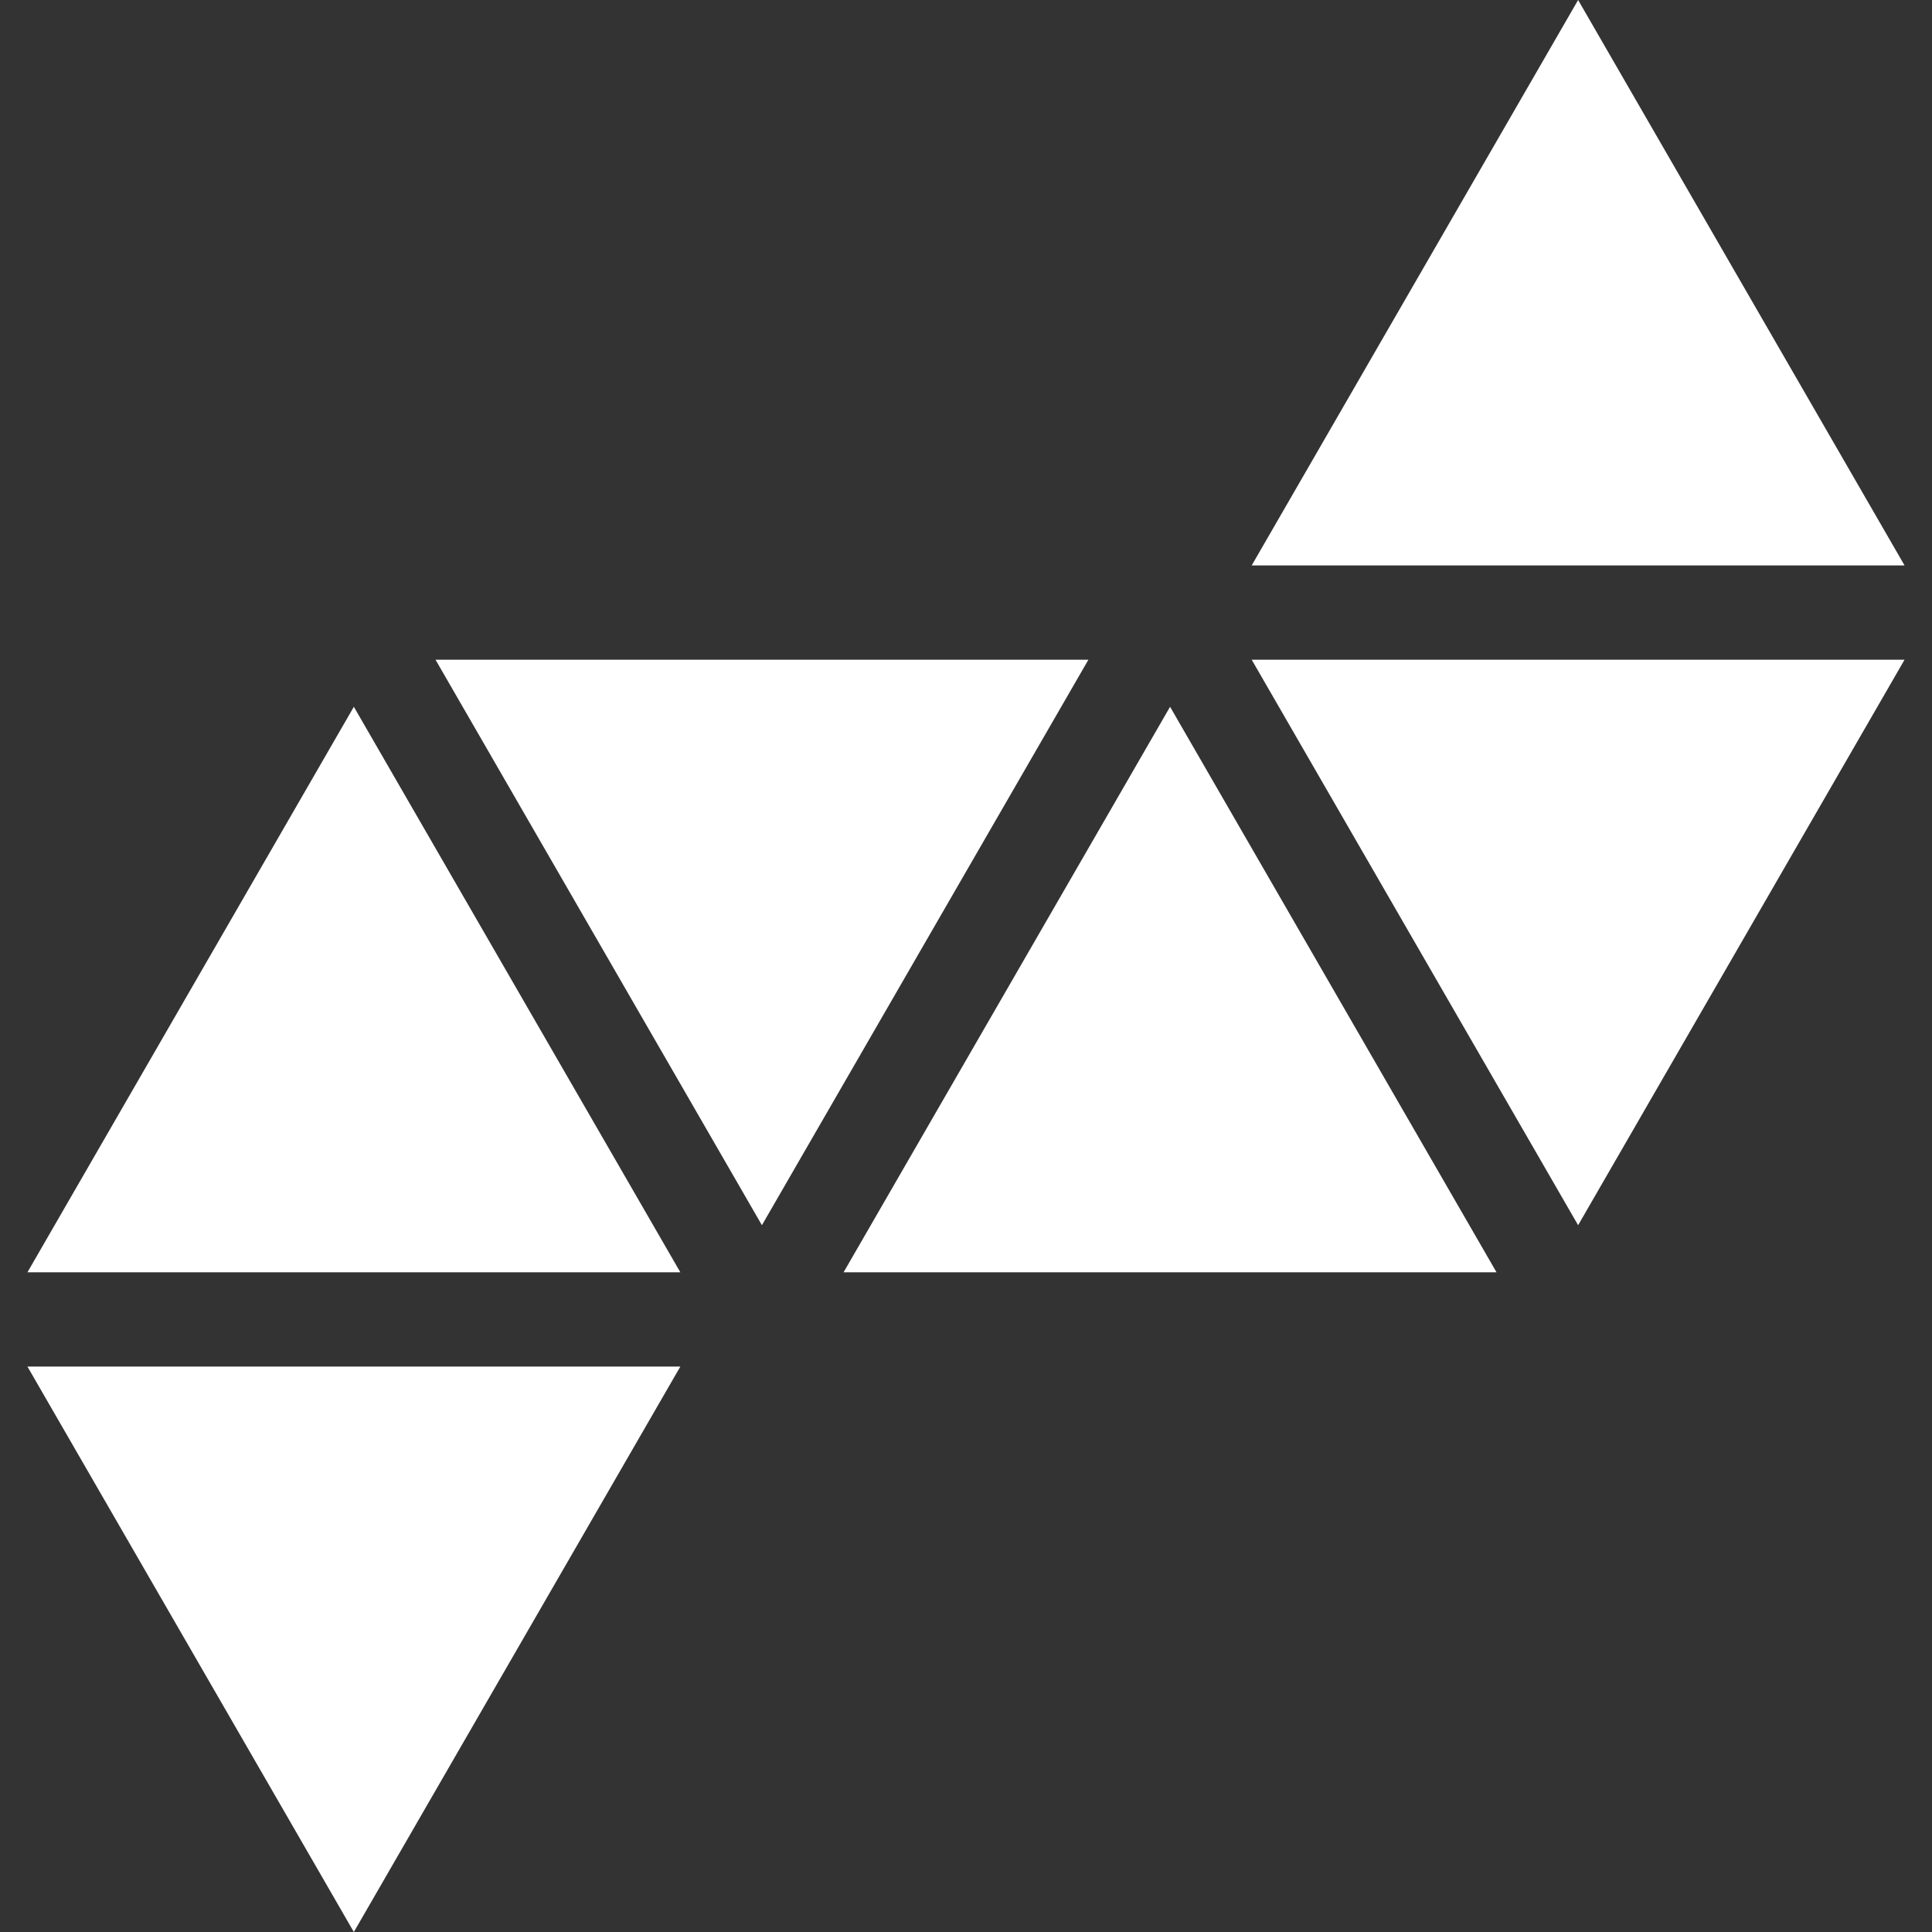 <?xml version="1.0" encoding="iso-8859-1"?>
<!-- Generator: Adobe Illustrator 16.0.0, SVG Export Plug-In . SVG Version: 6.00 Build 0)  -->
<!DOCTYPE svg PUBLIC "-//W3C//DTD SVG 1.1//EN" "http://www.w3.org/Graphics/SVG/1.1/DTD/svg11.dtd">
<svg xmlns="http://www.w3.org/2000/svg" xmlns:xlink="http://www.w3.org/1999/xlink" version="1.1" id="Capa_1" x="0px" y="0px" width="512px" height="512px" viewBox="0 0 178.553 178.553" style="enable-background:new 0 0 178.553 178.553;" xml:space="preserve">
<rect x="0" y="0" width="178.553" height="178.553" fill="#333333" stroke="none"/>
<g>
	<g>
		<polygon points="145.848,0 115.68,52.257 176.017,52.257   " fill="#FFFFFF"/>
		<polygon points="145.848,113.232 176.017,60.97 115.68,60.97   " fill="#FFFFFF"/>
		<polygon points="40.25,60.97 70.415,113.232 100.589,60.97   " fill="#FFFFFF"/>
		<polygon points="2.536,117.583 62.876,117.583 32.702,65.32   " fill="#FFFFFF"/>
		<polygon points="77.963,117.583 138.306,117.583 108.137,65.32   " fill="#FFFFFF"/>
		<polygon points="32.702,178.553 62.876,126.296 2.536,126.296   " fill="#FFFFFF"/>
	</g>
</g>
<g>
</g>
<g>
</g>
<g>
</g>
<g>
</g>
<g>
</g>
<g>
</g>
<g>
</g>
<g>
</g>
<g>
</g>
<g>
</g>
<g>
</g>
<g>
</g>
<g>
</g>
<g>
</g>
<g>
</g>
</svg>
